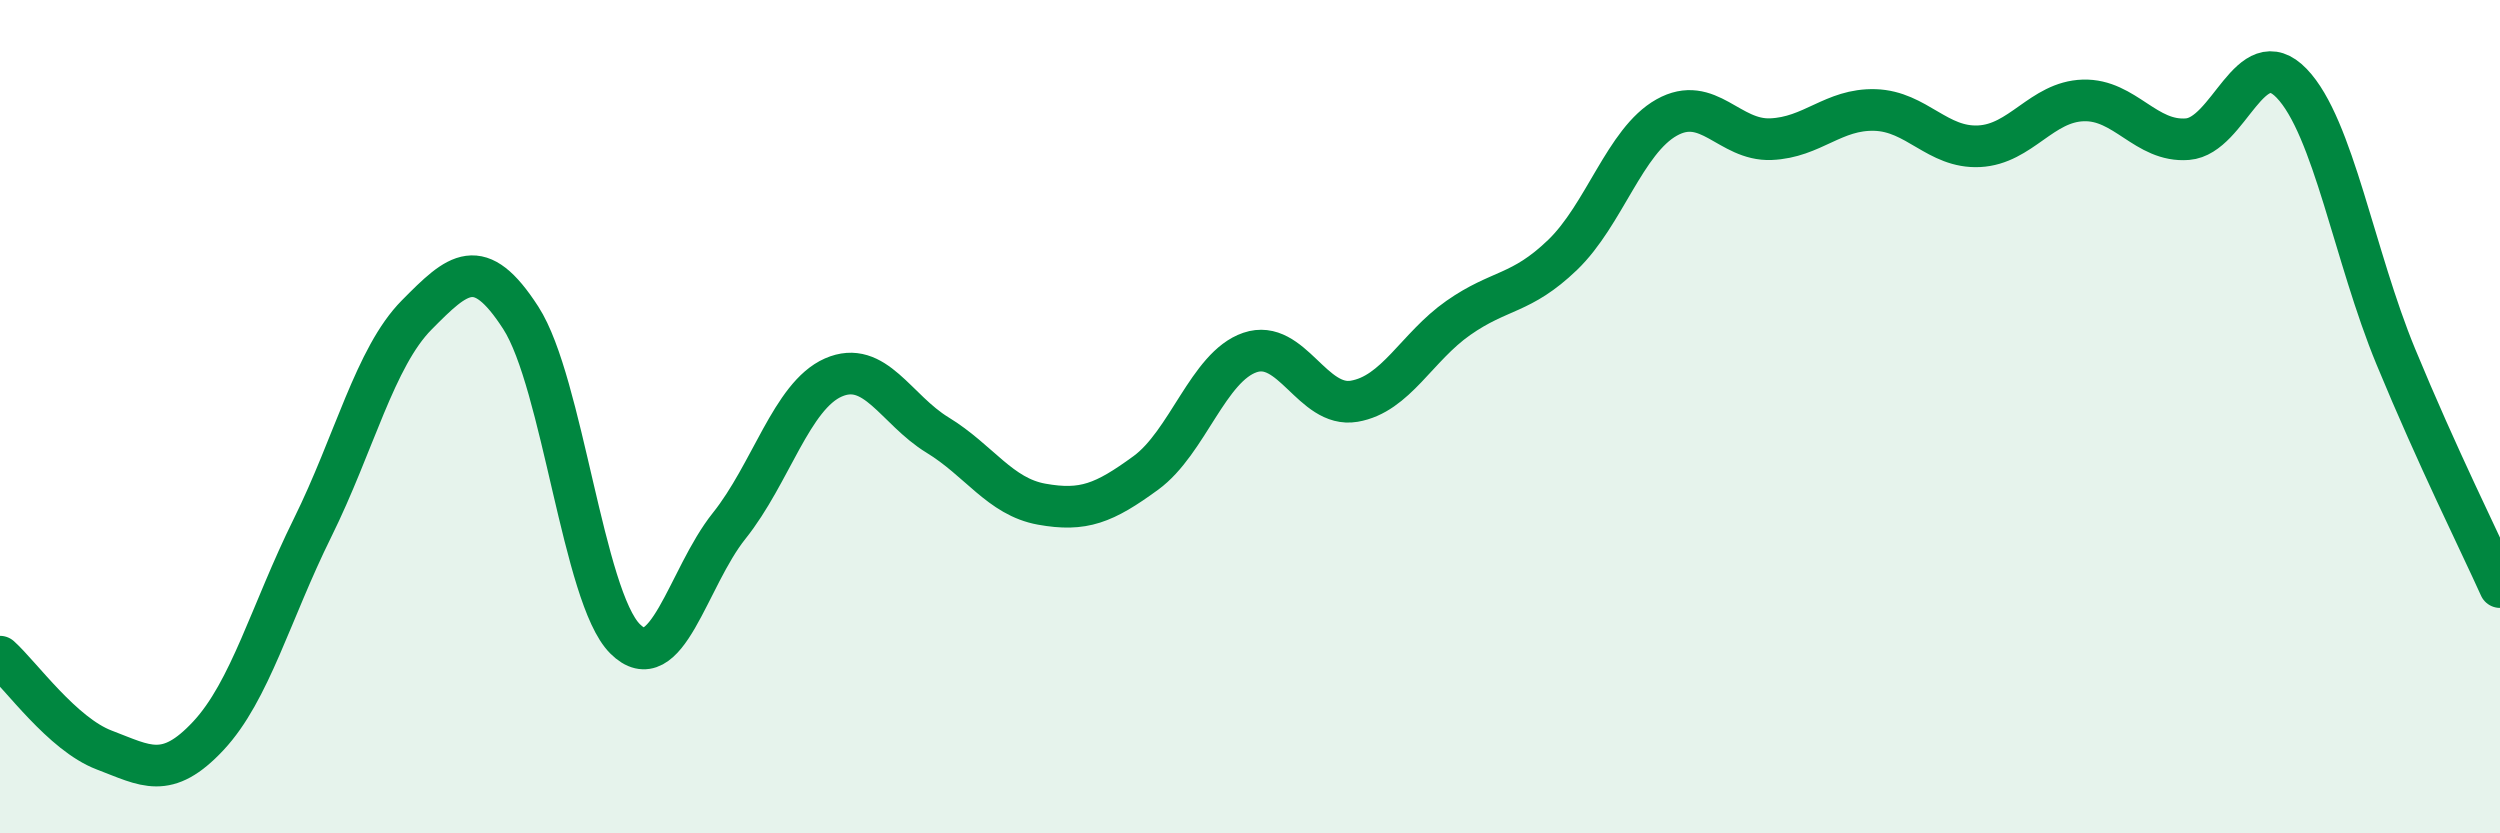 
    <svg width="60" height="20" viewBox="0 0 60 20" xmlns="http://www.w3.org/2000/svg">
      <path
        d="M 0,15.76 C 0.5,16.21 1.5,17.62 2.5,18 C 3.5,18.38 4,18.73 5,17.66 C 6,16.59 6.5,14.69 7.5,12.67 C 8.5,10.65 9,8.57 10,7.56 C 11,6.55 11.5,6.08 12.5,7.63 C 13.5,9.18 14,14.33 15,15.33 C 16,16.33 16.5,13.87 17.5,12.62 C 18.5,11.37 19,9.5 20,9.06 C 21,8.62 21.5,9.83 22.5,10.44 C 23.5,11.05 24,11.92 25,12.1 C 26,12.28 26.5,12.08 27.5,11.35 C 28.5,10.62 29,8.8 30,8.46 C 31,8.12 31.5,9.8 32.5,9.63 C 33.5,9.46 34,8.33 35,7.63 C 36,6.93 36.5,7.08 37.5,6.12 C 38.5,5.16 39,3.38 40,2.82 C 41,2.26 41.5,3.38 42.5,3.34 C 43.5,3.3 44,2.61 45,2.64 C 46,2.67 46.5,3.56 47.5,3.51 C 48.5,3.46 49,2.44 50,2.41 C 51,2.38 51.5,3.42 52.5,3.34 C 53.5,3.26 54,0.96 55,2 C 56,3.04 56.5,6.14 57.5,8.56 C 58.5,10.98 59.5,12.98 60,14.09L60 20L0 20Z"
        fill="#008740"
        opacity="0.1"
        stroke-linecap="round"
        stroke-linejoin="round"
      />
      <path
        d="M 0,15.76 C 0.5,16.21 1.5,17.62 2.5,18 C 3.5,18.38 4,18.73 5,17.66 C 6,16.59 6.5,14.69 7.5,12.67 C 8.5,10.65 9,8.57 10,7.56 C 11,6.55 11.5,6.08 12.5,7.63 C 13.5,9.18 14,14.33 15,15.33 C 16,16.33 16.5,13.87 17.5,12.62 C 18.5,11.37 19,9.5 20,9.06 C 21,8.62 21.5,9.83 22.5,10.44 C 23.5,11.05 24,11.92 25,12.1 C 26,12.28 26.5,12.08 27.5,11.35 C 28.5,10.62 29,8.8 30,8.46 C 31,8.12 31.5,9.8 32.5,9.63 C 33.5,9.46 34,8.33 35,7.63 C 36,6.93 36.5,7.08 37.5,6.12 C 38.5,5.16 39,3.38 40,2.82 C 41,2.26 41.5,3.38 42.5,3.34 C 43.5,3.3 44,2.61 45,2.64 C 46,2.67 46.5,3.56 47.5,3.51 C 48.5,3.46 49,2.44 50,2.41 C 51,2.38 51.5,3.42 52.5,3.34 C 53.5,3.26 54,0.96 55,2 C 56,3.04 56.5,6.14 57.5,8.56 C 58.5,10.98 59.5,12.98 60,14.09"
        stroke="#008740"
        stroke-width="1"
        fill="none"
        stroke-linecap="round"
        stroke-linejoin="round"
      />
    </svg>
  